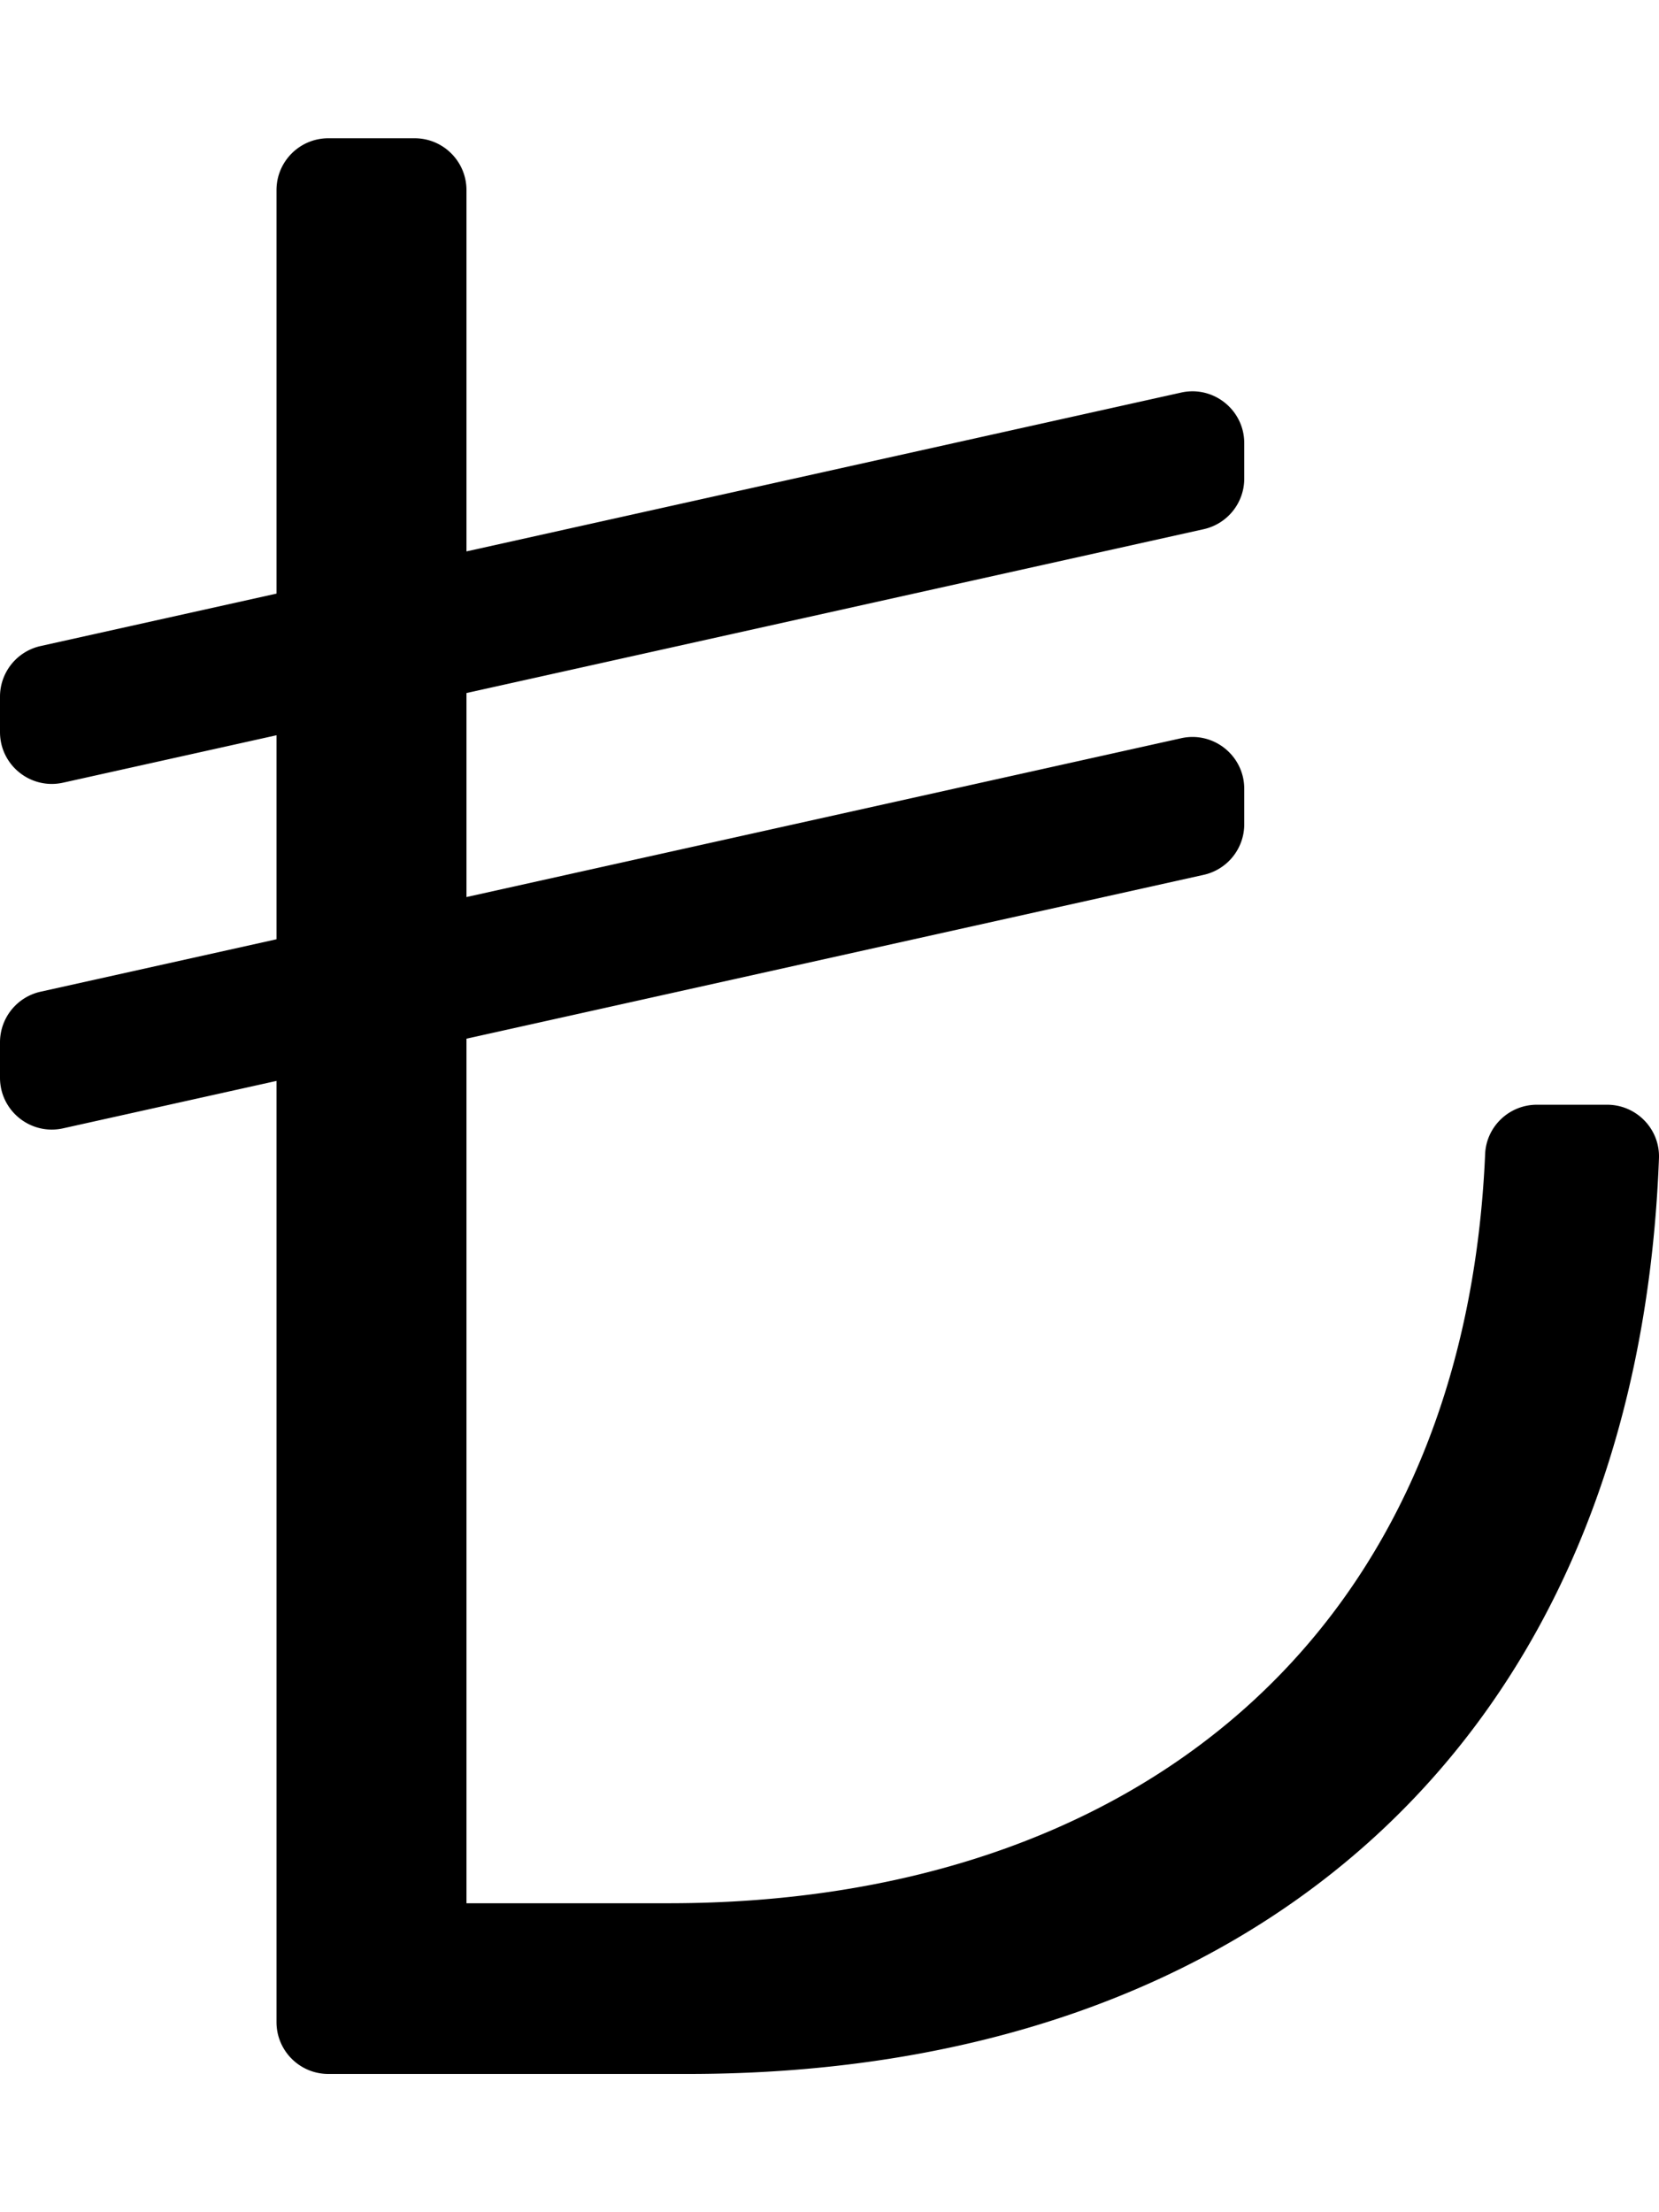 <svg xmlns="http://www.w3.org/2000/svg" viewBox="0 0 384 512"><!-- Font Awesome Pro 5.15.4 by @fontawesome - https://fontawesome.com License - https://fontawesome.com/license (Commercial License) --><path d="M371.994 255.681h-16.255c-6.398 0-11.706 5.02-11.983 11.412-4.877 112.517-82.255 173.397-188.949 173.397h-46.834V240.396l170.631-37.918a12 12 0 0 0 9.397-11.714v-8.195c0-7.677-7.109-13.38-14.603-11.714l-165.425 36.761v-47.219l170.631-37.918a12 12 0 0 0 9.397-11.714v-8.195c0-7.677-7.109-13.38-14.603-11.714l-165.425 36.761V44c0-6.627-5.373-12-12-12H76c-6.627 0-12 5.373-12 12v93.387L9.397 149.521A12 12 0 0 0 0 161.235v8.196c0 7.677 7.109 13.379 14.603 11.714L64 170.168v47.219L9.397 229.521A12 12 0 0 0 0 241.235v8.195c0 7.677 7.109 13.38 14.603 11.714L64 250.168V468c0 6.627 5.373 12 12 12h83.268c130.519 0 219.608-76.854 224.724-211.914.256-6.78-5.213-12.405-11.998-12.405z"/></svg>